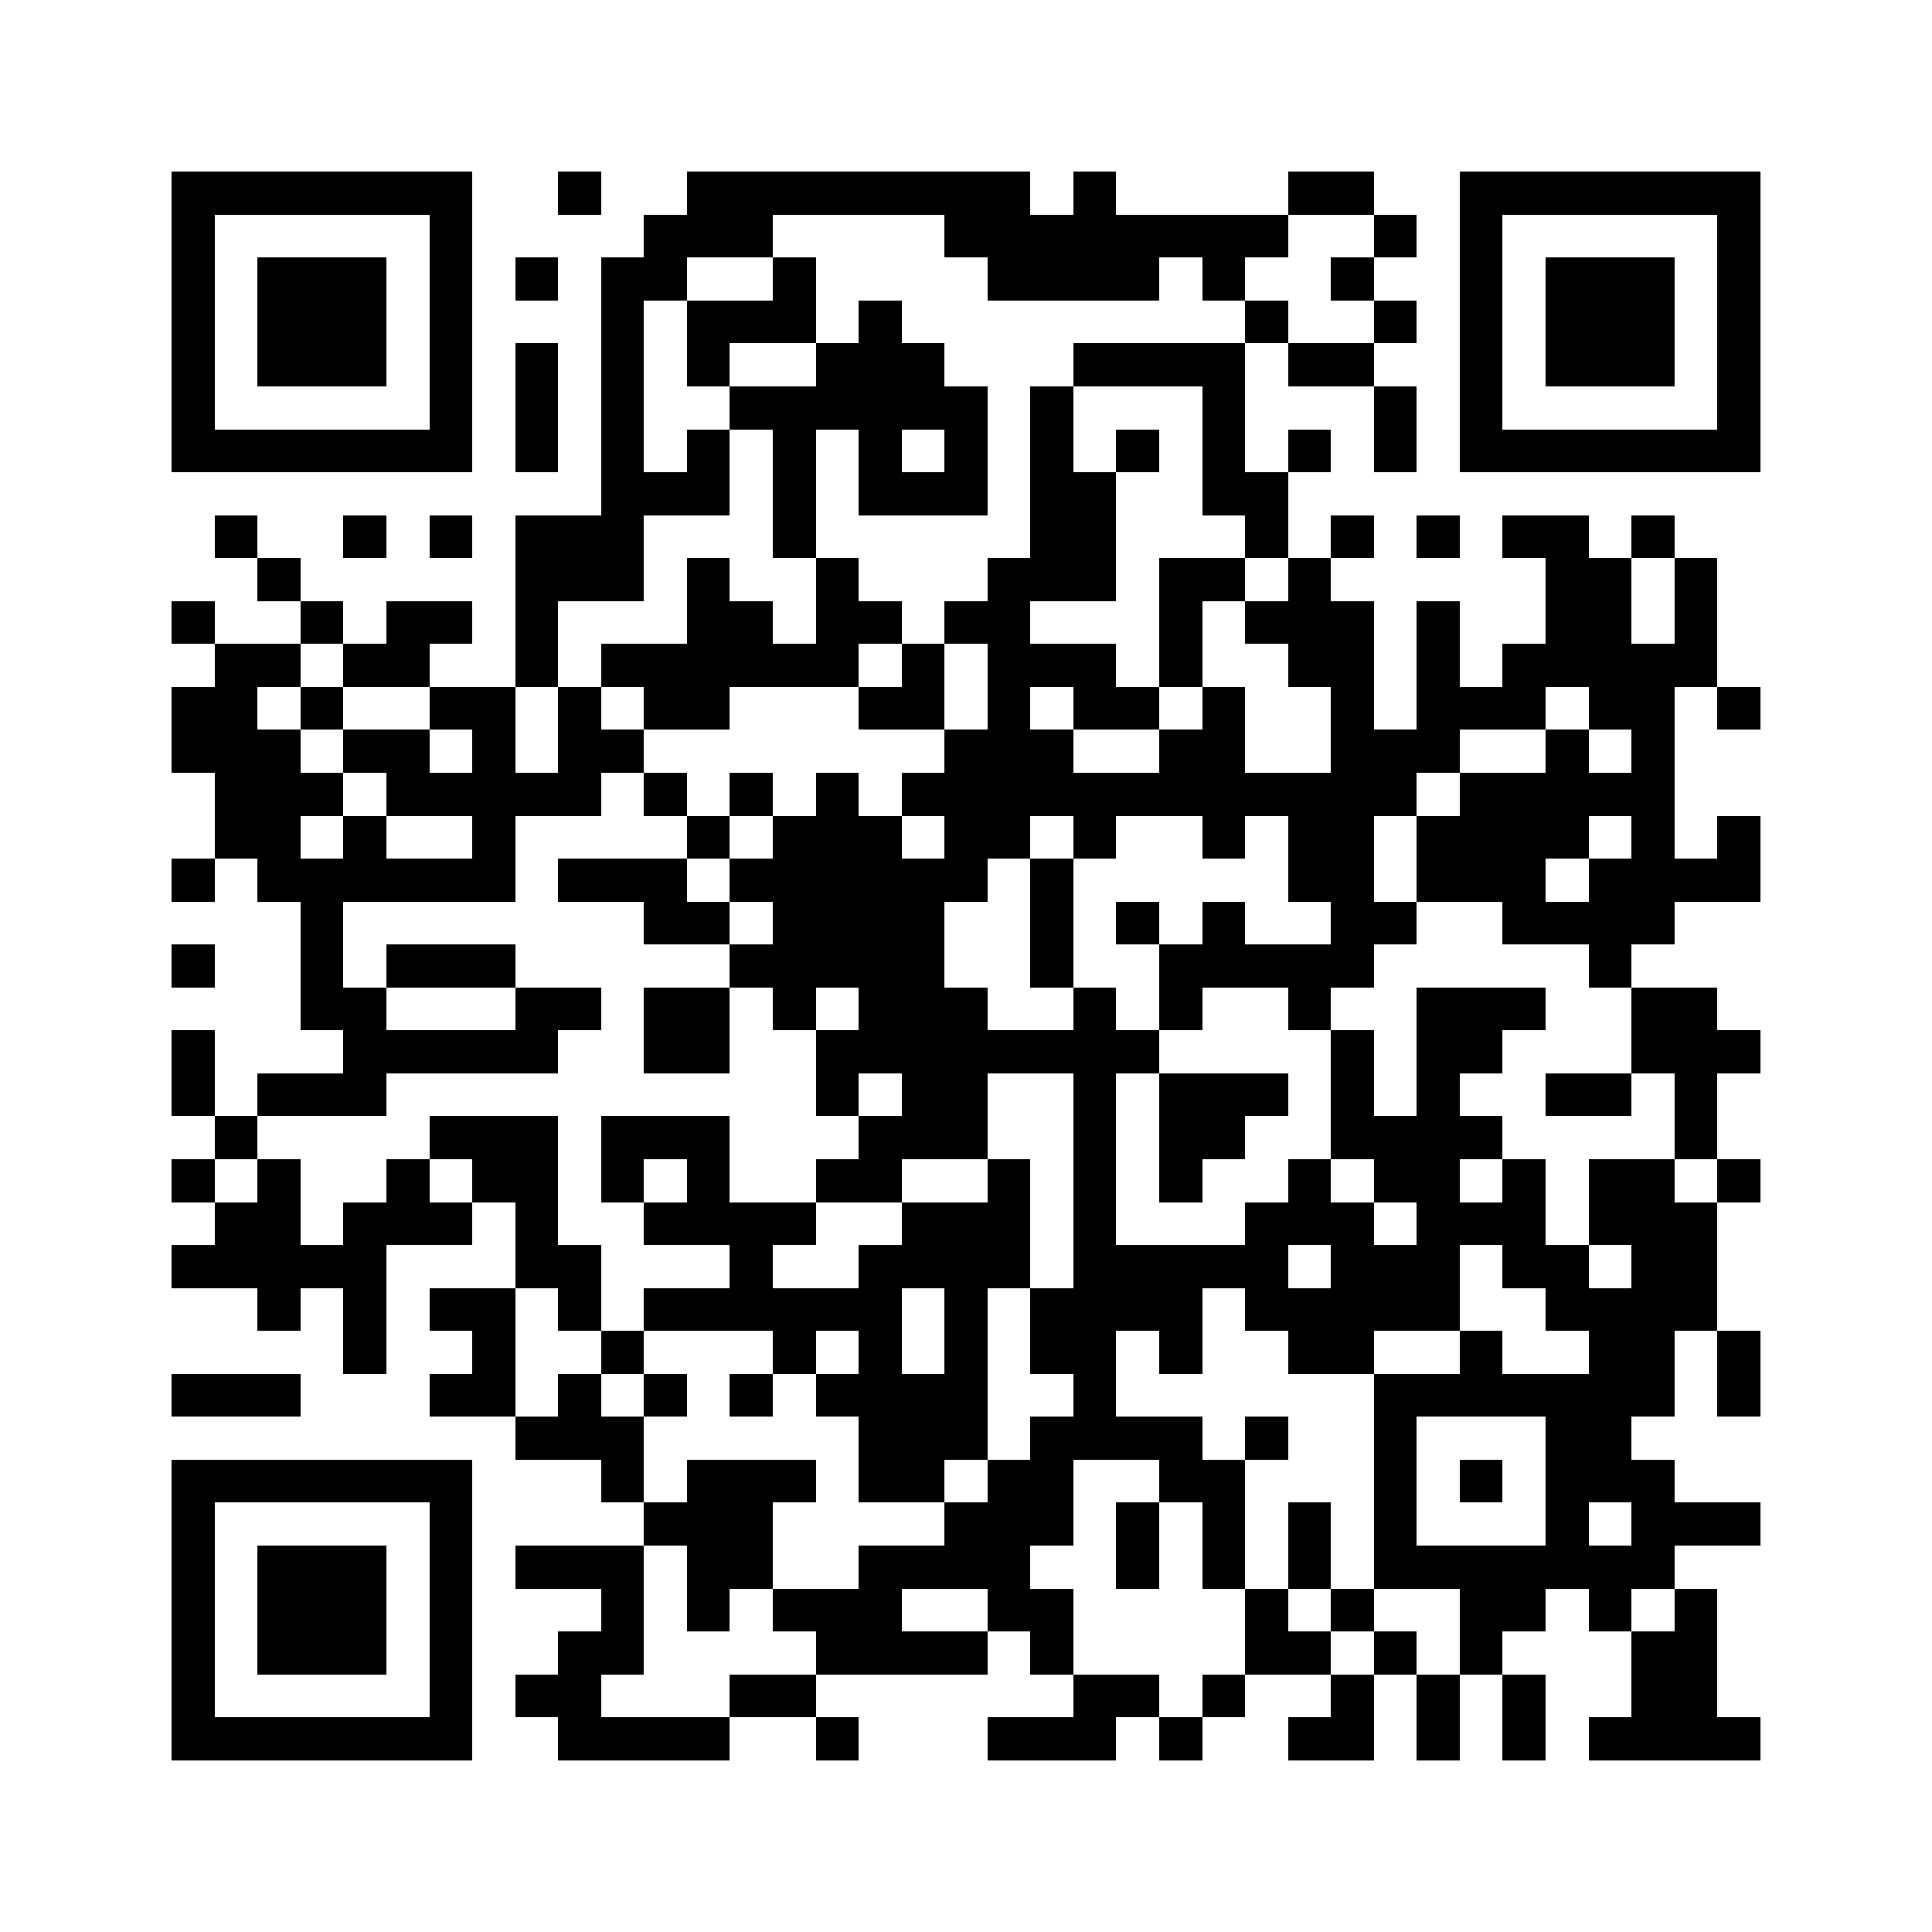 <svg xmlns="http://www.w3.org/2000/svg" viewBox="0 0 45 45" shape-rendering="crispEdges" width="900" height="900">
<rect x="0" y="0" width="45" height="45" fill="#FFF"/>
<path fill="#000" d="M4 4h7v1h-7zM13 4h1v1h-1zM16 4h8v1h-8zM25 4h1v1h-1zM30 4h2v1h-2zM34 4h7v1h-7zM4 5h1v1h-1zM10 5h1v1h-1zM15 5h3v1h-3zM22 5h8v1h-8zM32 5h1v1h-1zM34 5h1v1h-1zM40 5h1v1h-1zM4 6h1v1h-1zM6 6h3v1h-3zM10 6h1v1h-1zM12 6h1v1h-1zM14 6h2v1h-2zM18 6h1v1h-1zM23 6h4v1h-4zM28 6h1v1h-1zM31 6h1v1h-1zM34 6h1v1h-1zM36 6h3v1h-3zM40 6h1v1h-1zM4 7h1v1h-1zM6 7h3v1h-3zM10 7h1v1h-1zM14 7h1v1h-1zM16 7h3v1h-3zM20 7h1v1h-1zM29 7h1v1h-1zM32 7h1v1h-1zM34 7h1v1h-1zM36 7h3v1h-3zM40 7h1v1h-1zM4 8h1v1h-1zM6 8h3v1h-3zM10 8h1v1h-1zM12 8h1v1h-1zM14 8h1v1h-1zM16 8h1v1h-1zM19 8h3v1h-3zM25 8h4v1h-4zM30 8h2v1h-2zM34 8h1v1h-1zM36 8h3v1h-3zM40 8h1v1h-1zM4 9h1v1h-1zM10 9h1v1h-1zM12 9h1v1h-1zM14 9h1v1h-1zM17 9h6v1h-6zM24 9h1v1h-1zM28 9h1v1h-1zM32 9h1v1h-1zM34 9h1v1h-1zM40 9h1v1h-1zM4 10h7v1h-7zM12 10h1v1h-1zM14 10h1v1h-1zM16 10h1v1h-1zM18 10h1v1h-1zM20 10h1v1h-1zM22 10h1v1h-1zM24 10h1v1h-1zM26 10h1v1h-1zM28 10h1v1h-1zM30 10h1v1h-1zM32 10h1v1h-1zM34 10h7v1h-7zM14 11h3v1h-3zM18 11h1v1h-1zM20 11h3v1h-3zM24 11h2v1h-2zM28 11h2v1h-2zM5 12h1v1h-1zM8 12h1v1h-1zM10 12h1v1h-1zM12 12h3v1h-3zM18 12h1v1h-1zM24 12h2v1h-2zM29 12h1v1h-1zM31 12h1v1h-1zM33 12h1v1h-1zM35 12h2v1h-2zM38 12h1v1h-1zM6 13h1v1h-1zM12 13h3v1h-3zM16 13h1v1h-1zM19 13h1v1h-1zM23 13h3v1h-3zM27 13h2v1h-2zM30 13h1v1h-1zM36 13h2v1h-2zM39 13h1v1h-1zM4 14h1v1h-1zM7 14h1v1h-1zM9 14h2v1h-2zM12 14h1v1h-1zM16 14h2v1h-2zM19 14h2v1h-2zM22 14h2v1h-2zM27 14h1v1h-1zM29 14h3v1h-3zM33 14h1v1h-1zM36 14h2v1h-2zM39 14h1v1h-1zM5 15h2v1h-2zM8 15h2v1h-2zM12 15h1v1h-1zM14 15h6v1h-6zM21 15h1v1h-1zM23 15h3v1h-3zM27 15h1v1h-1zM30 15h2v1h-2zM33 15h1v1h-1zM35 15h5v1h-5zM4 16h2v1h-2zM7 16h1v1h-1zM10 16h2v1h-2zM13 16h1v1h-1zM15 16h2v1h-2zM20 16h2v1h-2zM23 16h1v1h-1zM25 16h2v1h-2zM28 16h1v1h-1zM31 16h1v1h-1zM33 16h3v1h-3zM37 16h2v1h-2zM40 16h1v1h-1zM4 17h3v1h-3zM8 17h2v1h-2zM11 17h1v1h-1zM13 17h2v1h-2zM22 17h3v1h-3zM27 17h2v1h-2zM31 17h3v1h-3zM36 17h1v1h-1zM38 17h1v1h-1zM5 18h3v1h-3zM9 18h5v1h-5zM15 18h1v1h-1zM17 18h1v1h-1zM19 18h1v1h-1zM21 18h12v1h-12zM34 18h5v1h-5zM5 19h2v1h-2zM8 19h1v1h-1zM11 19h1v1h-1zM16 19h1v1h-1zM18 19h3v1h-3zM22 19h2v1h-2zM25 19h1v1h-1zM28 19h1v1h-1zM30 19h2v1h-2zM33 19h4v1h-4zM38 19h1v1h-1zM40 19h1v1h-1zM4 20h1v1h-1zM6 20h6v1h-6zM13 20h3v1h-3zM17 20h6v1h-6zM24 20h1v1h-1zM30 20h2v1h-2zM33 20h3v1h-3zM37 20h4v1h-4zM7 21h1v1h-1zM15 21h2v1h-2zM18 21h4v1h-4zM24 21h1v1h-1zM26 21h1v1h-1zM28 21h1v1h-1zM31 21h2v1h-2zM35 21h4v1h-4zM4 22h1v1h-1zM7 22h1v1h-1zM9 22h3v1h-3zM17 22h5v1h-5zM24 22h1v1h-1zM27 22h5v1h-5zM37 22h1v1h-1zM7 23h2v1h-2zM12 23h2v1h-2zM15 23h2v1h-2zM18 23h1v1h-1zM20 23h3v1h-3zM25 23h1v1h-1zM27 23h1v1h-1zM30 23h1v1h-1zM33 23h3v1h-3zM38 23h2v1h-2zM4 24h1v1h-1zM8 24h5v1h-5zM15 24h2v1h-2zM19 24h8v1h-8zM31 24h1v1h-1zM33 24h2v1h-2zM38 24h3v1h-3zM4 25h1v1h-1zM6 25h3v1h-3zM19 25h1v1h-1zM21 25h2v1h-2zM25 25h1v1h-1zM27 25h3v1h-3zM31 25h1v1h-1zM33 25h1v1h-1zM36 25h2v1h-2zM39 25h1v1h-1zM5 26h1v1h-1zM10 26h3v1h-3zM14 26h3v1h-3zM20 26h3v1h-3zM25 26h1v1h-1zM27 26h2v1h-2zM31 26h4v1h-4zM39 26h1v1h-1zM4 27h1v1h-1zM6 27h1v1h-1zM9 27h1v1h-1zM11 27h2v1h-2zM14 27h1v1h-1zM16 27h1v1h-1zM19 27h2v1h-2zM23 27h1v1h-1zM25 27h1v1h-1zM27 27h1v1h-1zM30 27h1v1h-1zM32 27h2v1h-2zM35 27h1v1h-1zM37 27h2v1h-2zM40 27h1v1h-1zM5 28h2v1h-2zM8 28h3v1h-3zM12 28h1v1h-1zM15 28h4v1h-4zM21 28h3v1h-3zM25 28h1v1h-1zM29 28h3v1h-3zM33 28h3v1h-3zM37 28h3v1h-3zM4 29h5v1h-5zM12 29h2v1h-2zM17 29h1v1h-1zM20 29h4v1h-4zM25 29h5v1h-5zM31 29h3v1h-3zM35 29h2v1h-2zM38 29h2v1h-2zM6 30h1v1h-1zM8 30h1v1h-1zM10 30h2v1h-2zM13 30h1v1h-1zM15 30h6v1h-6zM22 30h1v1h-1zM24 30h4v1h-4zM29 30h5v1h-5zM36 30h4v1h-4zM8 31h1v1h-1zM11 31h1v1h-1zM14 31h1v1h-1zM18 31h1v1h-1zM20 31h1v1h-1zM22 31h1v1h-1zM24 31h2v1h-2zM27 31h1v1h-1zM30 31h2v1h-2zM34 31h1v1h-1zM37 31h2v1h-2zM40 31h1v1h-1zM4 32h3v1h-3zM10 32h2v1h-2zM13 32h1v1h-1zM15 32h1v1h-1zM17 32h1v1h-1zM19 32h4v1h-4zM25 32h1v1h-1zM32 32h7v1h-7zM40 32h1v1h-1zM12 33h3v1h-3zM20 33h3v1h-3zM24 33h4v1h-4zM29 33h1v1h-1zM32 33h1v1h-1zM36 33h2v1h-2zM4 34h7v1h-7zM14 34h1v1h-1zM16 34h3v1h-3zM20 34h2v1h-2zM23 34h2v1h-2zM27 34h2v1h-2zM32 34h1v1h-1zM34 34h1v1h-1zM36 34h3v1h-3zM4 35h1v1h-1zM10 35h1v1h-1zM15 35h3v1h-3zM22 35h3v1h-3zM26 35h1v1h-1zM28 35h1v1h-1zM30 35h1v1h-1zM32 35h1v1h-1zM36 35h1v1h-1zM38 35h3v1h-3zM4 36h1v1h-1zM6 36h3v1h-3zM10 36h1v1h-1zM12 36h3v1h-3zM16 36h2v1h-2zM20 36h4v1h-4zM26 36h1v1h-1zM28 36h1v1h-1zM30 36h1v1h-1zM32 36h7v1h-7zM4 37h1v1h-1zM6 37h3v1h-3zM10 37h1v1h-1zM14 37h1v1h-1zM16 37h1v1h-1zM18 37h3v1h-3zM23 37h2v1h-2zM29 37h1v1h-1zM31 37h1v1h-1zM34 37h2v1h-2zM37 37h1v1h-1zM39 37h1v1h-1zM4 38h1v1h-1zM6 38h3v1h-3zM10 38h1v1h-1zM13 38h2v1h-2zM19 38h4v1h-4zM24 38h1v1h-1zM29 38h2v1h-2zM32 38h1v1h-1zM34 38h1v1h-1zM38 38h2v1h-2zM4 39h1v1h-1zM10 39h1v1h-1zM12 39h2v1h-2zM17 39h2v1h-2zM25 39h2v1h-2zM28 39h1v1h-1zM31 39h1v1h-1zM33 39h1v1h-1zM35 39h1v1h-1zM38 39h2v1h-2zM4 40h7v1h-7zM13 40h4v1h-4zM19 40h1v1h-1zM23 40h3v1h-3zM27 40h1v1h-1zM30 40h2v1h-2zM33 40h1v1h-1zM35 40h1v1h-1zM37 40h4v1h-4z"/>
</svg>